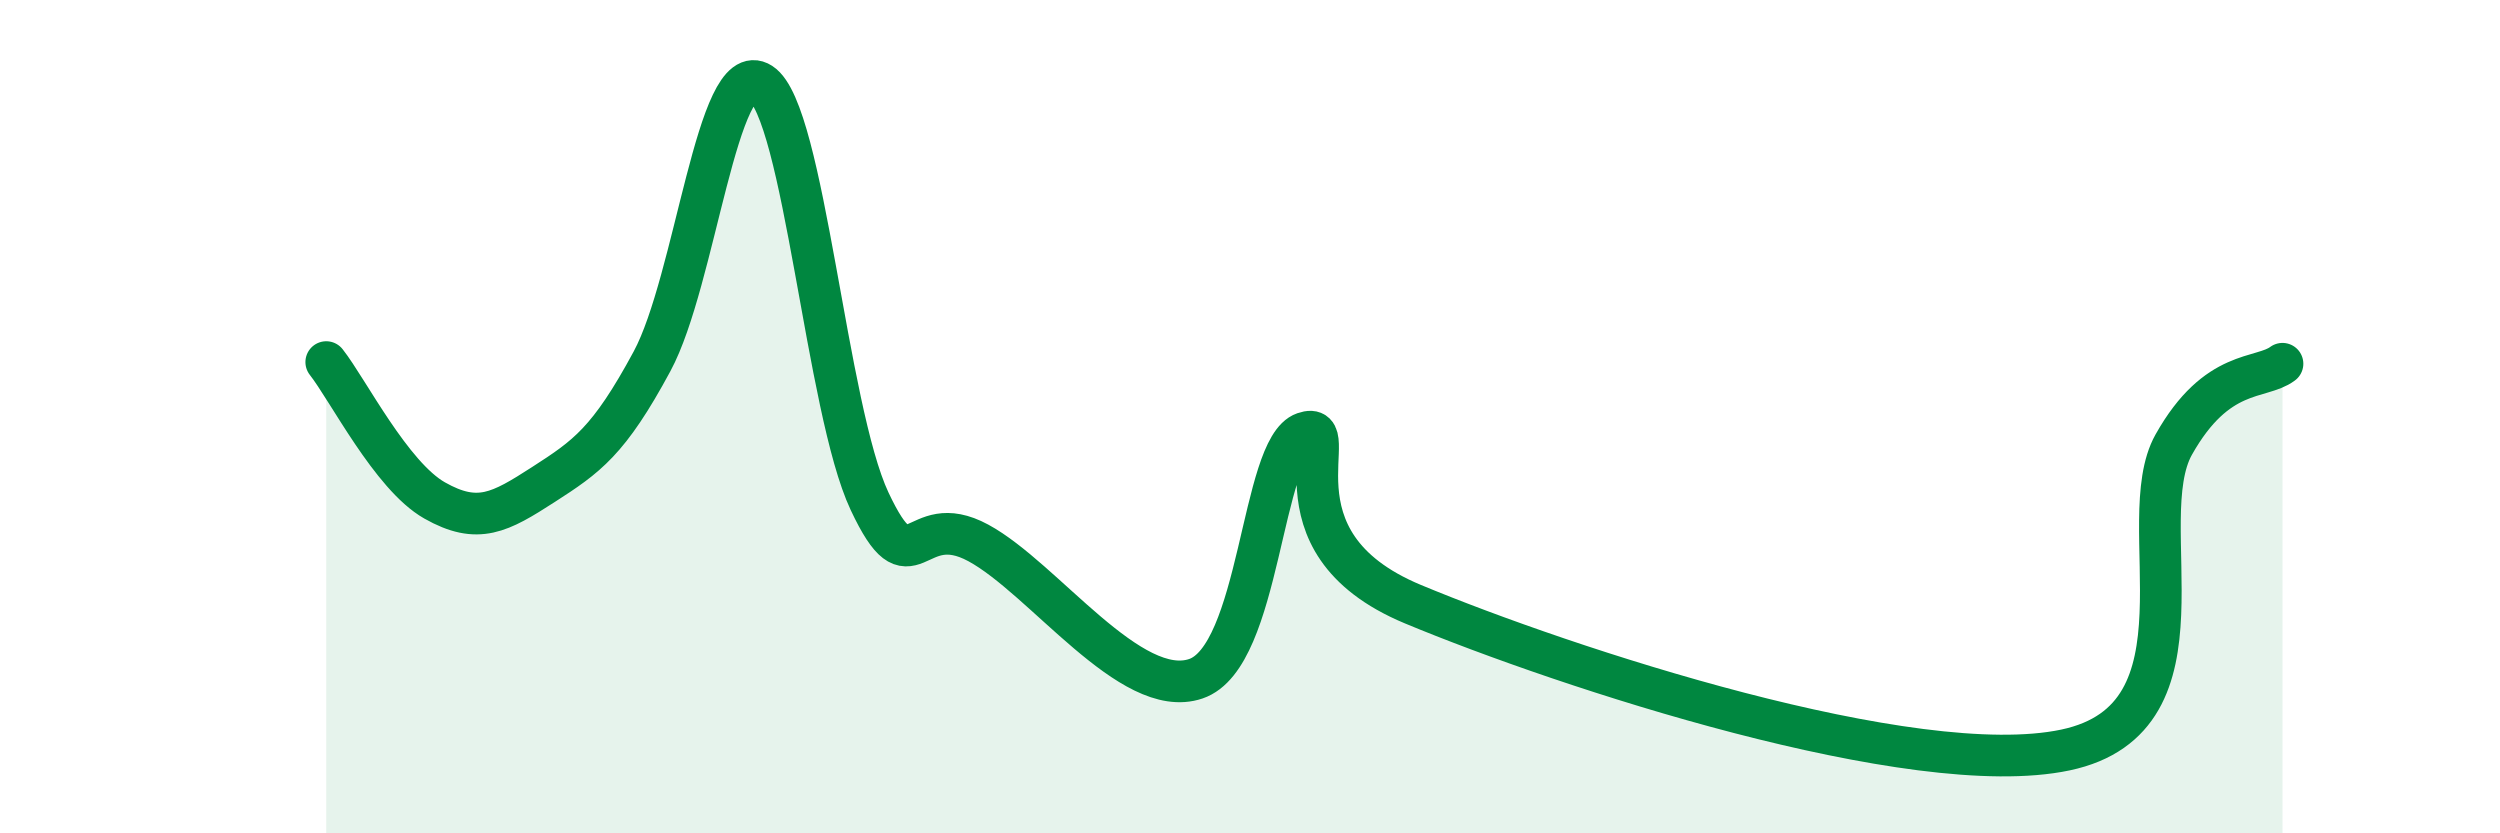 
    <svg width="60" height="20" viewBox="0 0 60 20" xmlns="http://www.w3.org/2000/svg">
      <path
        d="M 7.83,8.69 C 8.35,9.35 9.39,11.42 10.43,12.01 C 11.47,12.6 12,12.3 13.04,11.63 C 14.08,10.96 14.61,10.6 15.65,8.67 C 16.69,6.74 17.22,1.33 18.26,2 C 19.3,2.67 19.83,9.82 20.87,12.03 C 21.91,14.24 21.91,12.18 23.48,13.03 C 25.05,13.88 27.14,16.82 28.7,16.29 C 30.26,15.76 30.26,10.75 31.3,10.39 C 32.34,10.03 30.26,12.98 33.91,14.5 C 37.56,16.02 45.92,18.77 49.57,18 C 53.22,17.23 51.13,12.52 52.17,10.67 C 53.21,8.82 54.26,9.12 54.78,8.73L54.78 20L7.83 20Z"
        fill="#008740"
        opacity="0.1"
        stroke-linecap="round"
        stroke-linejoin="round"
      />
      <path
        d="M 7.83,8.69 C 8.35,9.35 9.39,11.42 10.43,12.01 C 11.47,12.6 12,12.3 13.04,11.63 C 14.08,10.96 14.61,10.6 15.65,8.67 C 16.69,6.74 17.22,1.33 18.26,2 C 19.3,2.67 19.83,9.82 20.87,12.03 C 21.91,14.24 21.91,12.18 23.48,13.03 C 25.05,13.88 27.14,16.82 28.7,16.29 C 30.26,15.76 30.26,10.75 31.3,10.39 C 32.34,10.03 30.26,12.98 33.91,14.5 C 37.56,16.02 45.92,18.77 49.57,18 C 53.22,17.23 51.13,12.52 52.17,10.67 C 53.21,8.82 54.26,9.12 54.78,8.73"
        stroke="#008740"
        stroke-width="1"
        fill="none"
        stroke-linecap="round"
        stroke-linejoin="round"
      />
    </svg>
  